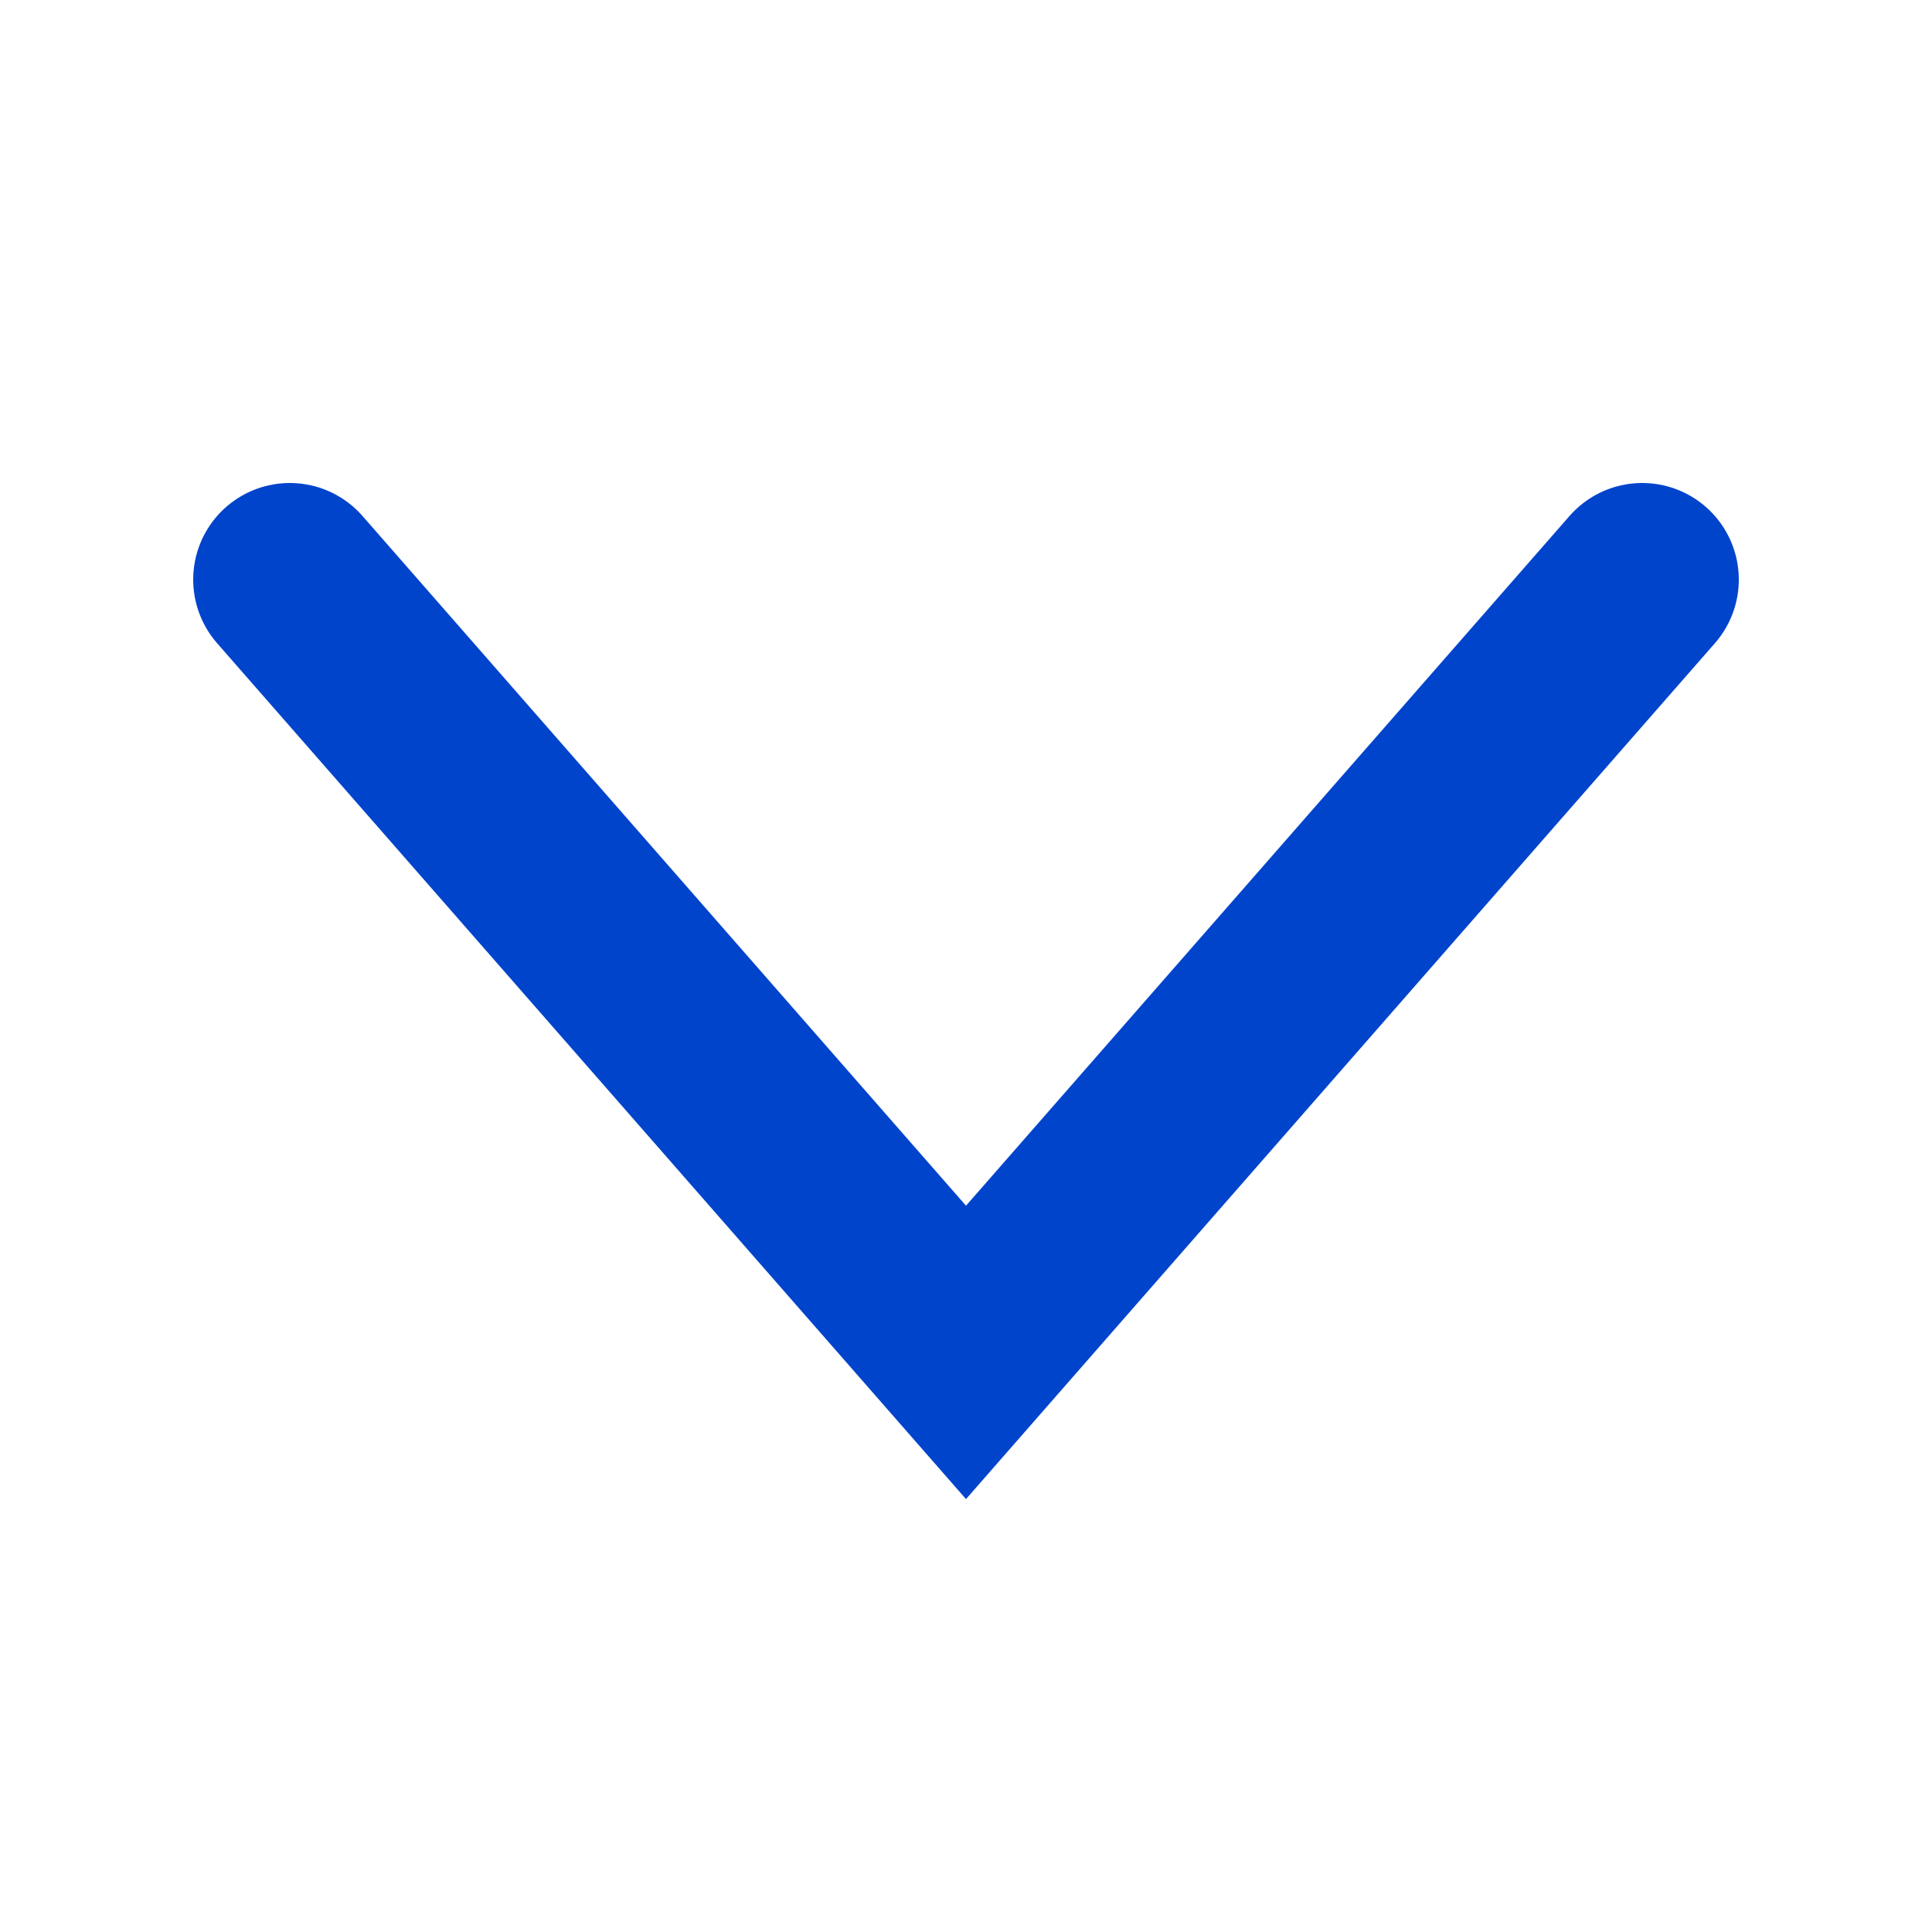 <?xml version="1.0" encoding="utf-8"?>
<!DOCTYPE svg PUBLIC "-//W3C//DTD SVG 1.1//EN" "http://www.w3.org/Graphics/SVG/1.1/DTD/svg11.dtd">

<svg version="1.1" id="ebene1" xmlns="http://www.w3.org/2000/svg" xmlns:xlink="http://www.w3.org/1999/xlink" x="0px" y="0px"
  viewBox="0 0 10 10" enable-background="new 0 0 10 10" xml:space="preserve">
<style>
  .standard {
    opacity: 1.0;
    fill: none;
    stroke: #0044cc;
    stroke-width: 1.0;
    stroke-linecap: round;
  }
</style>
<rect x="0" y="0" width="10" height="10" fill="none" />
<path class="standard" id="icon" d="M1.5,3 L5,7 L8.5,3" />
</svg>
